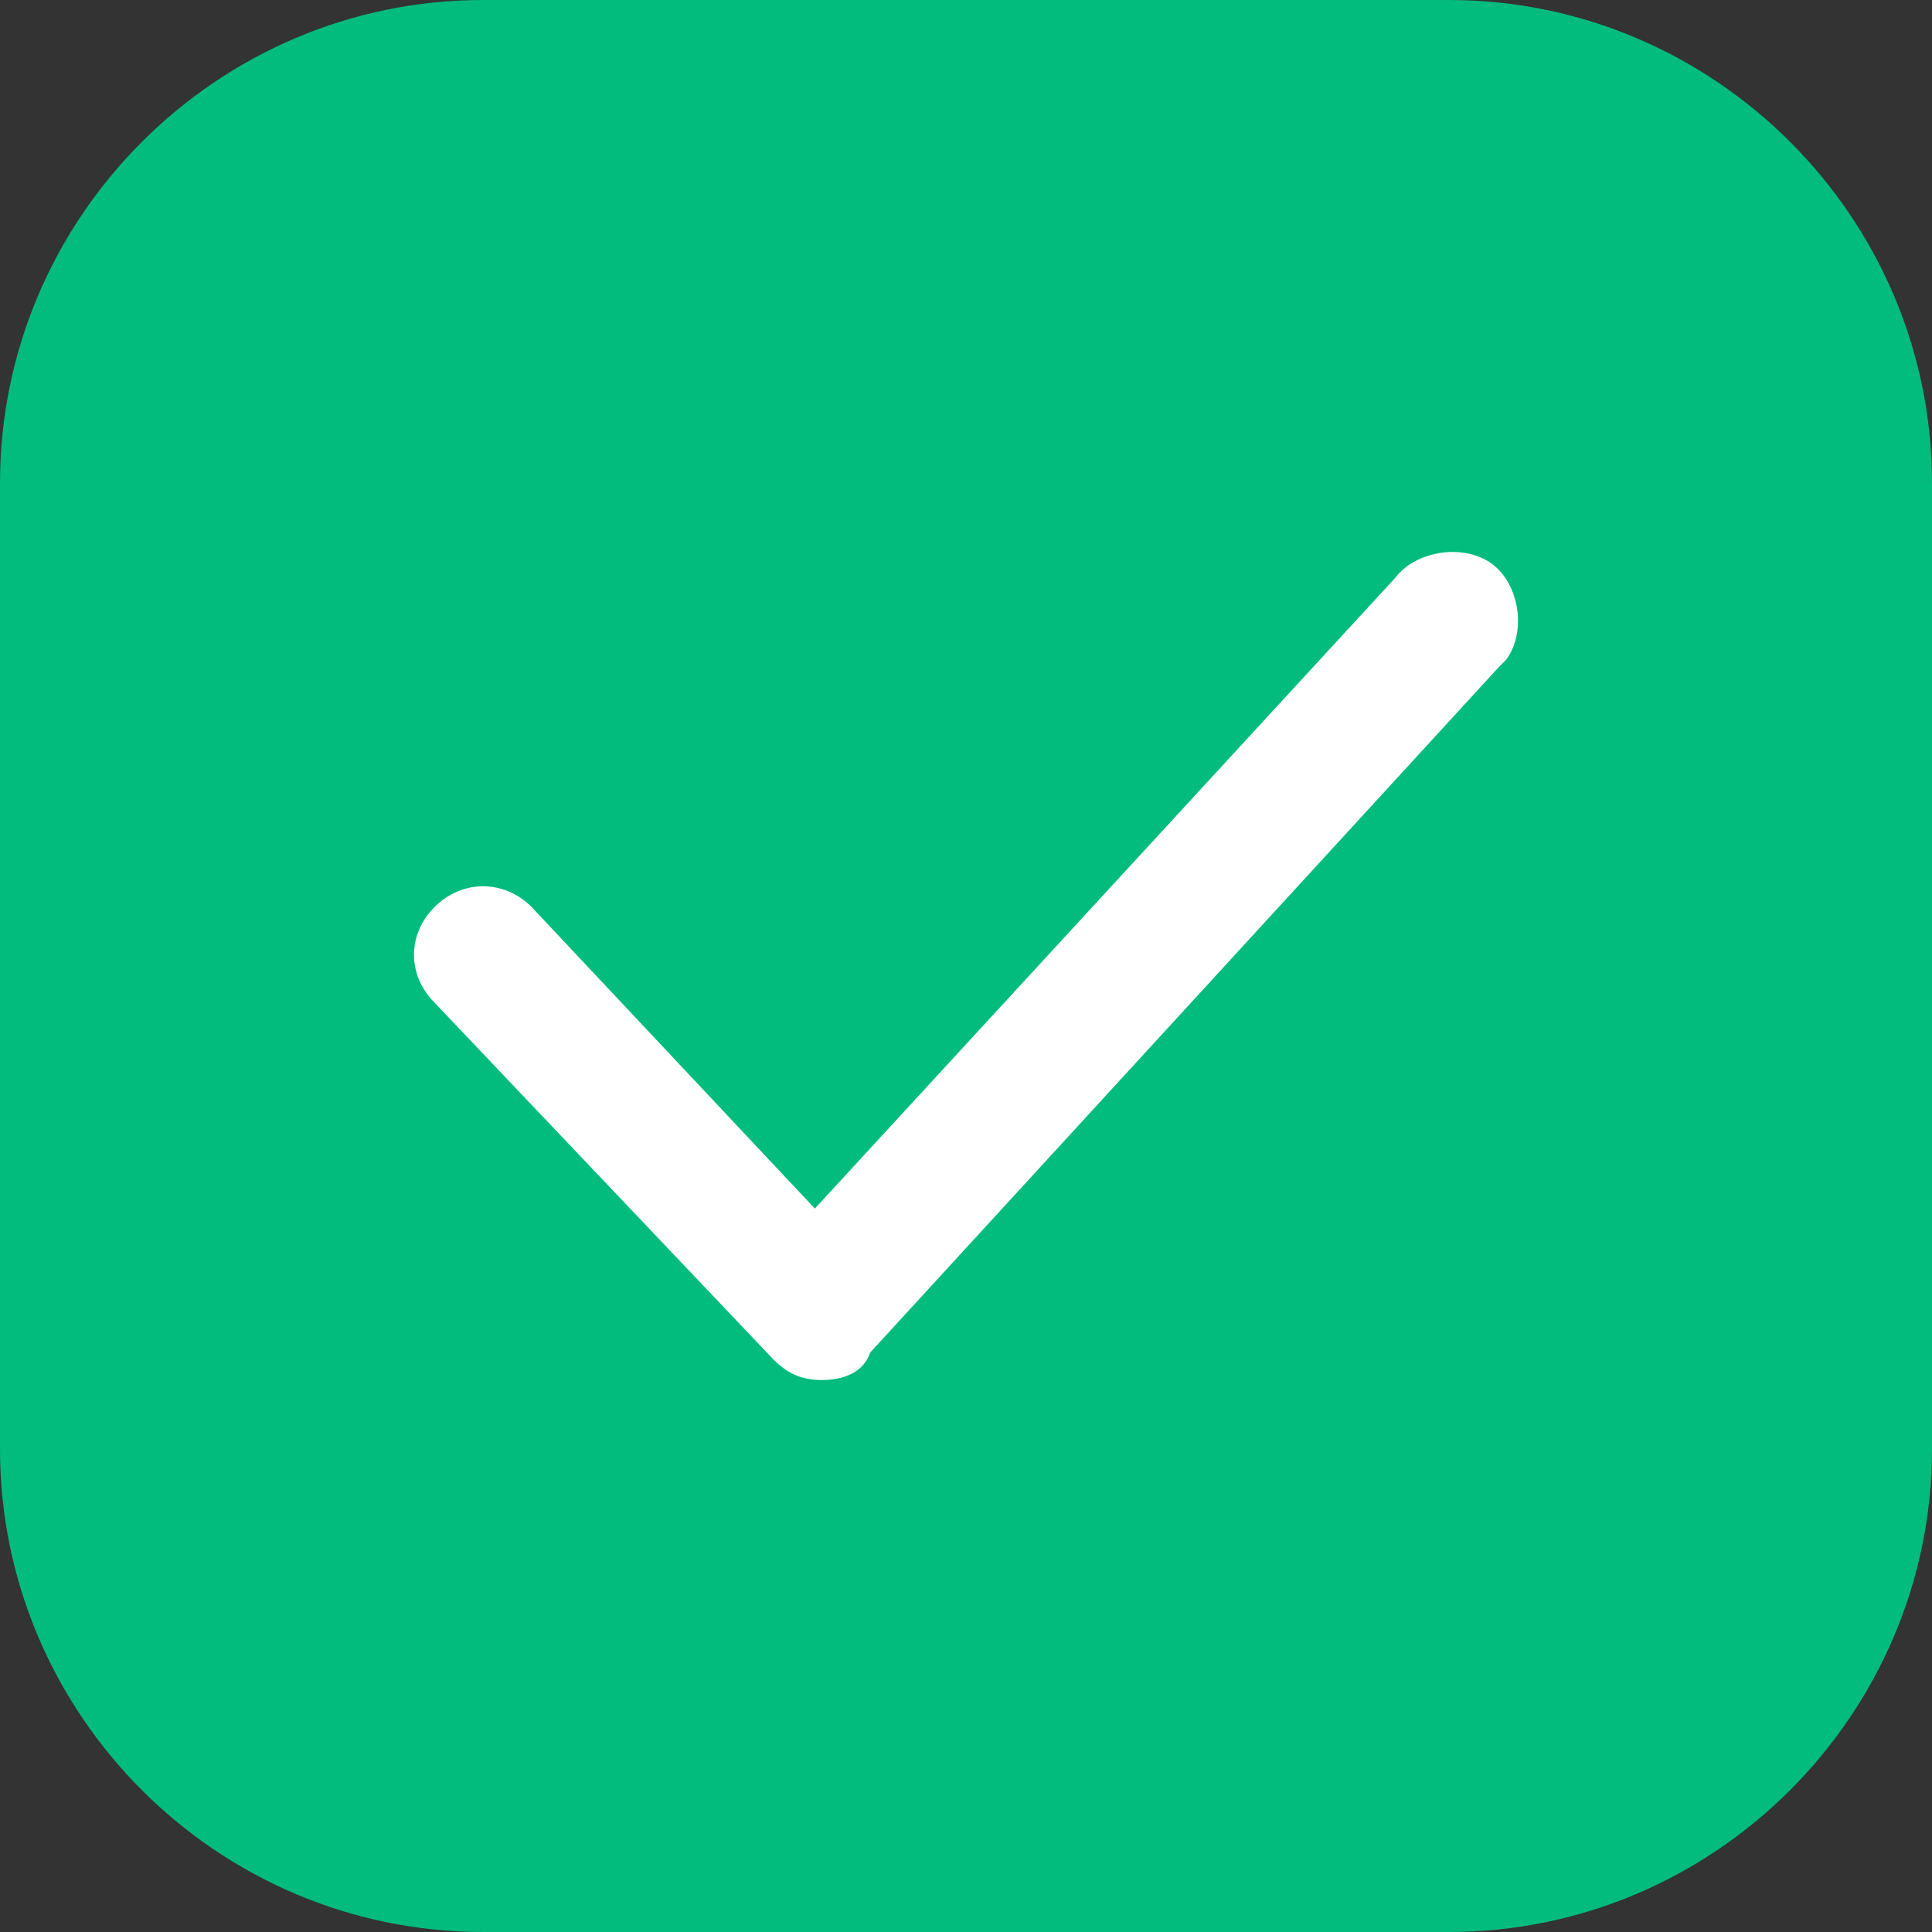 <svg width="44" height="44" viewBox="0 0 44 44" fill="none" xmlns="http://www.w3.org/2000/svg">
<rect x="0" y="0" width="44" height="44" fill="#333333" stroke="none"/>
<g clip-path="url(#clip0_3441_2019)">
<path d="M33 44H11C4.95 44 0 39.05 0 33V11C0 4.95 4.95 0 11 0H33C39.05 0 44 4.95 44 11V33C44 39.05 39.05 44 33 44Z" fill="#02BC7D"/>
<path d="M18.715 31.429C18.243 31.429 17.928 31.273 17.613 30.96L9.901 22.839C9.271 22.214 9.271 21.277 9.901 20.653C10.53 20.028 11.475 20.028 12.104 20.653L18.558 27.524L31.779 13.156C32.251 12.532 33.352 12.375 33.982 12.844C34.612 13.312 34.769 14.406 34.297 15.03L34.139 15.187L19.817 30.804C19.659 31.273 19.187 31.429 18.715 31.429Z" fill="white"/>
</g>
<defs>
<clipPath id="clip0_3441_2019">
<rect width="44" height="44" fill="white"/>
</clipPath>
</defs>
</svg>
